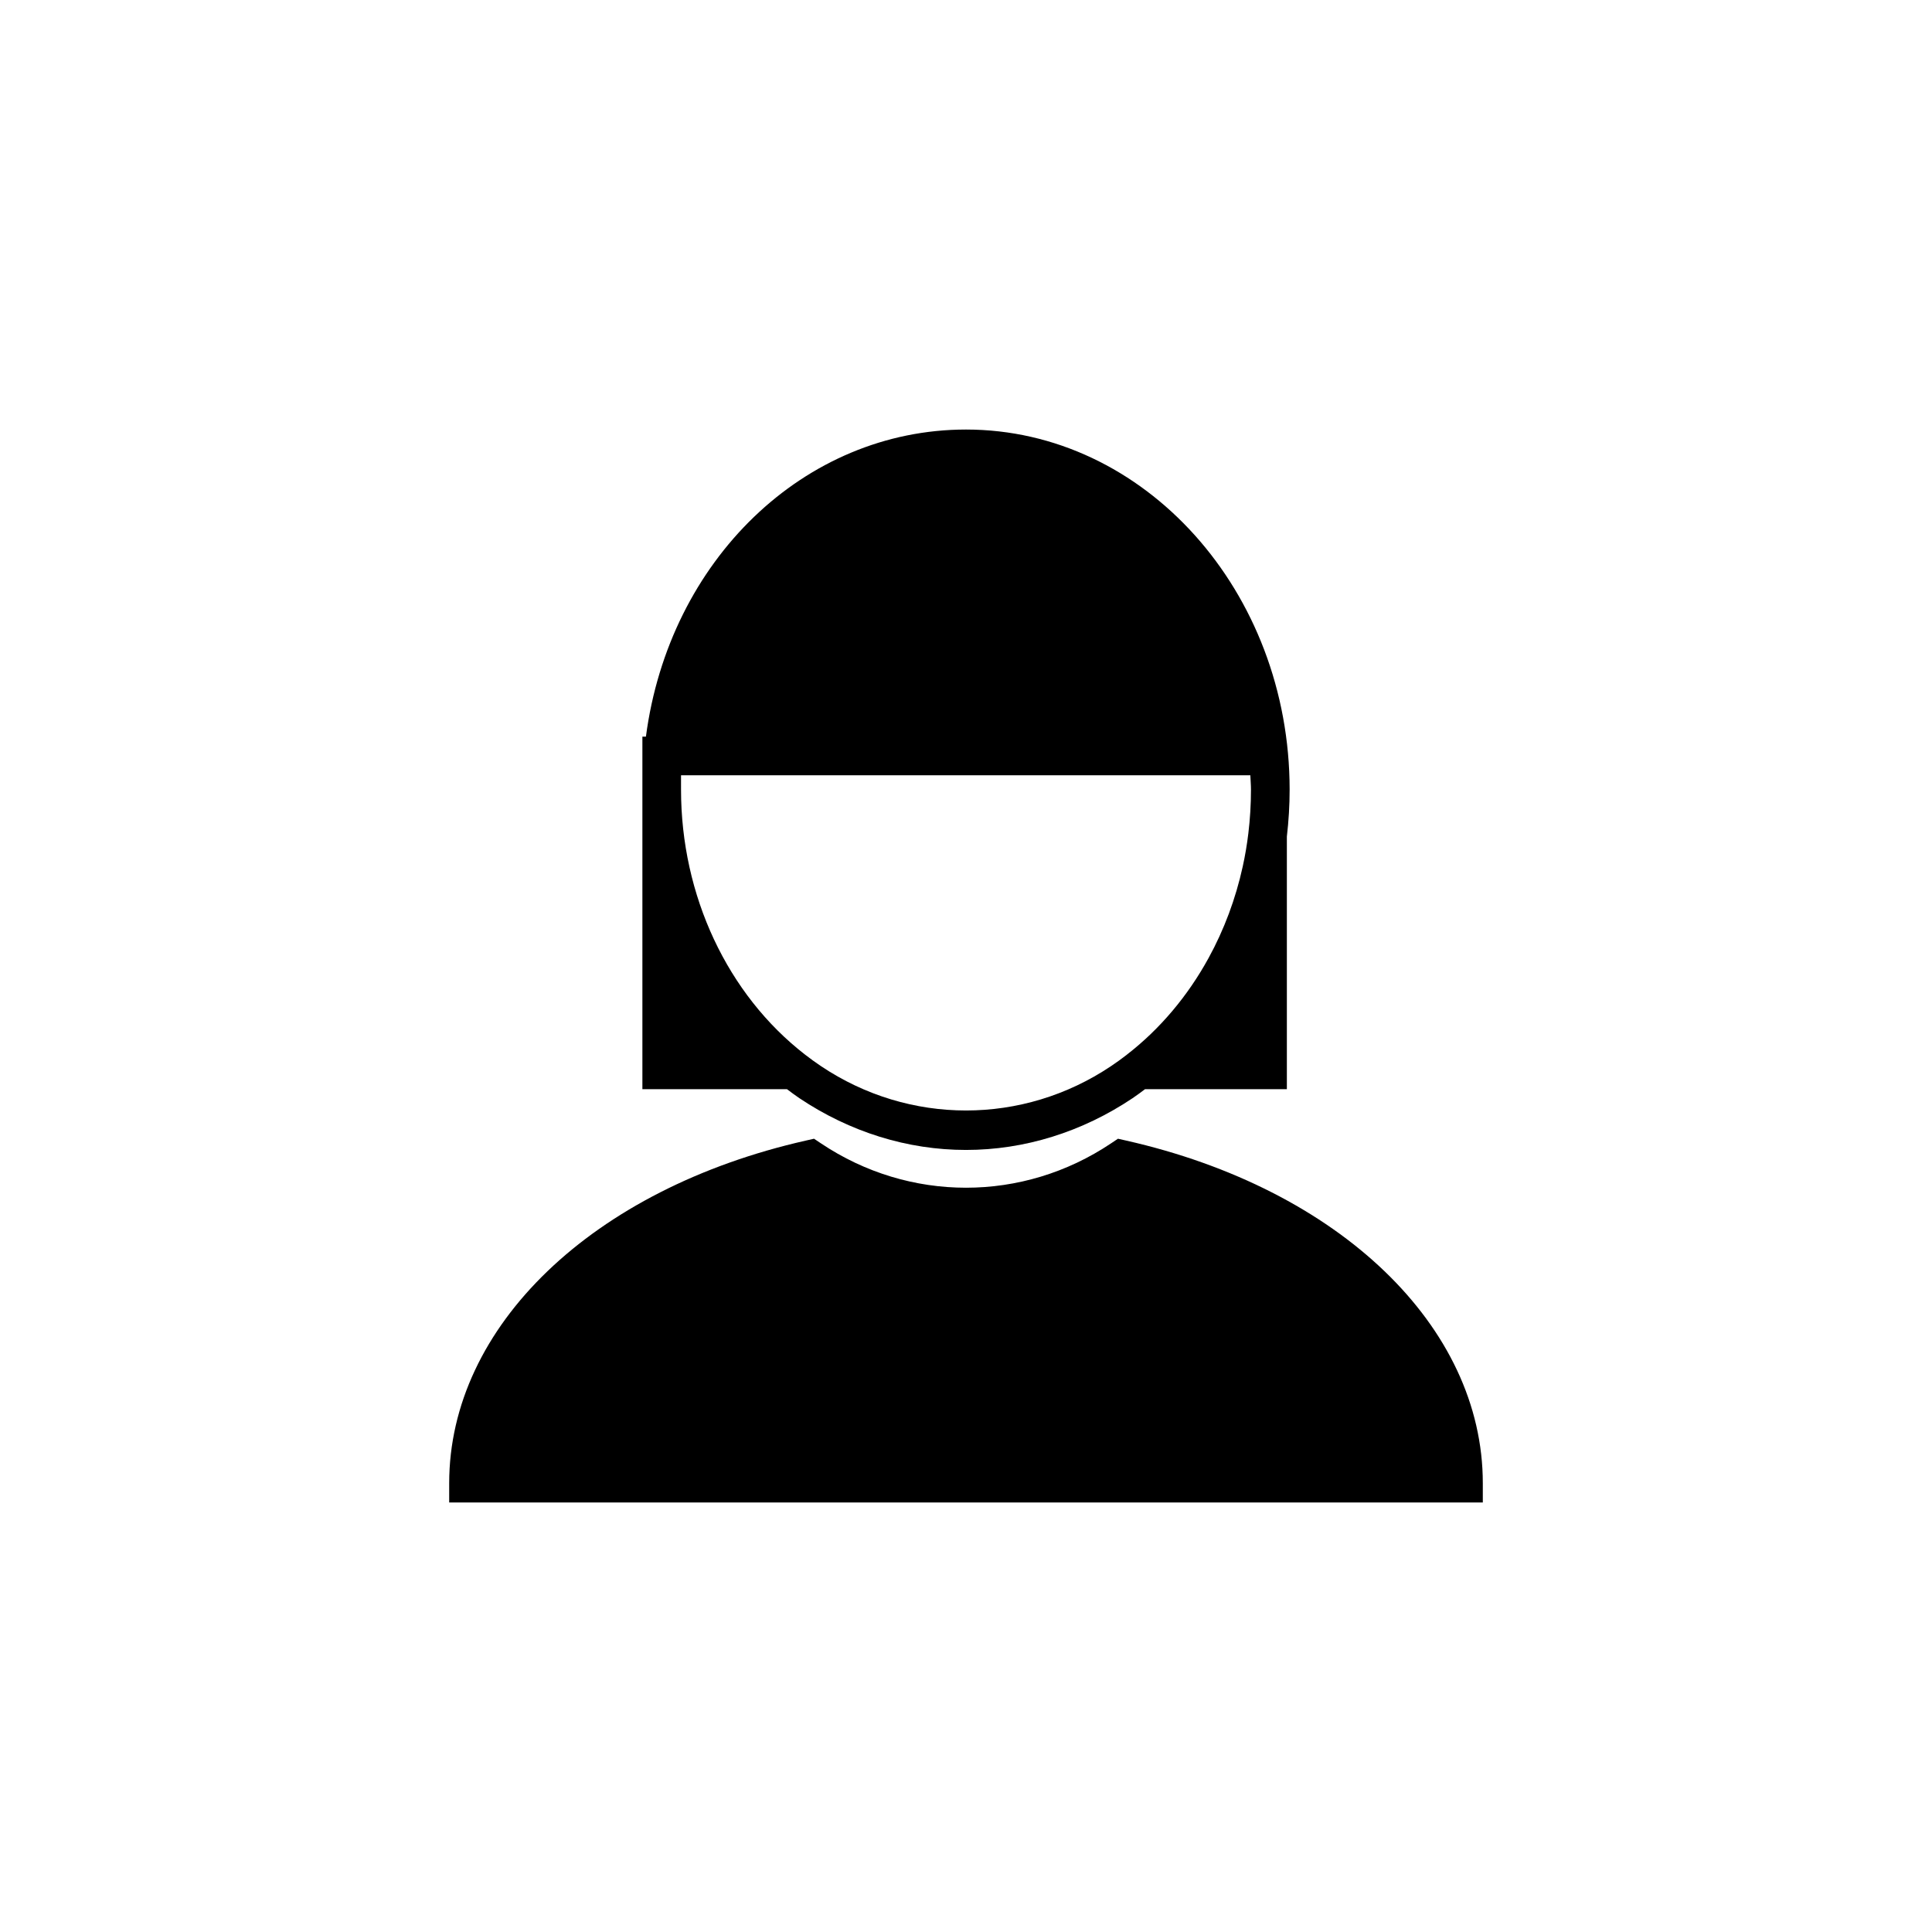<?xml version="1.0" encoding="utf-8"?>
<!-- Generator: Adobe Illustrator 16.0.0, SVG Export Plug-In . SVG Version: 6.00 Build 0)  -->
<!DOCTYPE svg PUBLIC "-//W3C//DTD SVG 1.1//EN" "http://www.w3.org/Graphics/SVG/1.1/DTD/svg11.dtd">
<svg version="1.1" id="Layer_1" xmlns="http://www.w3.org/2000/svg" xmlns:xlink="http://www.w3.org/1999/xlink" x="0px" y="0px"
	 width="100px" height="100px" viewBox="0 0 100 100" enable-background="new 0 0 100 100" xml:space="preserve">
<g>
	<path d="M58.286,59.035l-0.42-0.095l-0.357,0.239c-4.568,3.063-10.45,3.063-15.018,0l-0.357-0.239l-0.419,0.095
		C30.67,61.53,23.25,68.656,23.25,76.768v1h53.5v-1C76.75,68.656,69.33,61.53,58.286,59.035z"/>
	<path d="M41.377,56.842c2.614,1.752,5.596,2.679,8.623,2.679s6.008-0.927,8.622-2.679c0.22-0.147,0.431-0.307,0.643-0.465h7.343
		V43.299c0.093-0.8,0.143-1.614,0.143-2.422c0-10.28-7.514-18.644-16.75-18.644c-8.383,0-15.366,6.77-16.568,15.894H33.25v2.75v15.5
		h7.485C40.947,56.535,41.158,56.695,41.377,56.842z M35.25,40.127h29.467c0.01,0.25,0.033,0.497,0.033,0.75
		c0,0.753-0.046,1.513-0.136,2.259c-0.069,0.577-0.166,1.147-0.289,1.708c-0.368,1.683-0.969,3.285-1.773,4.75
		c-1.071,1.953-2.504,3.662-4.223,4.993l-0.023,0.019c-0.26,0.2-0.525,0.394-0.797,0.575c-4.568,3.064-10.45,3.063-15.018,0
		c-0.28-0.188-0.553-0.386-0.821-0.594c-4.02-3.113-6.42-8.238-6.42-13.709V40.127z"/>
</g>
</svg>
